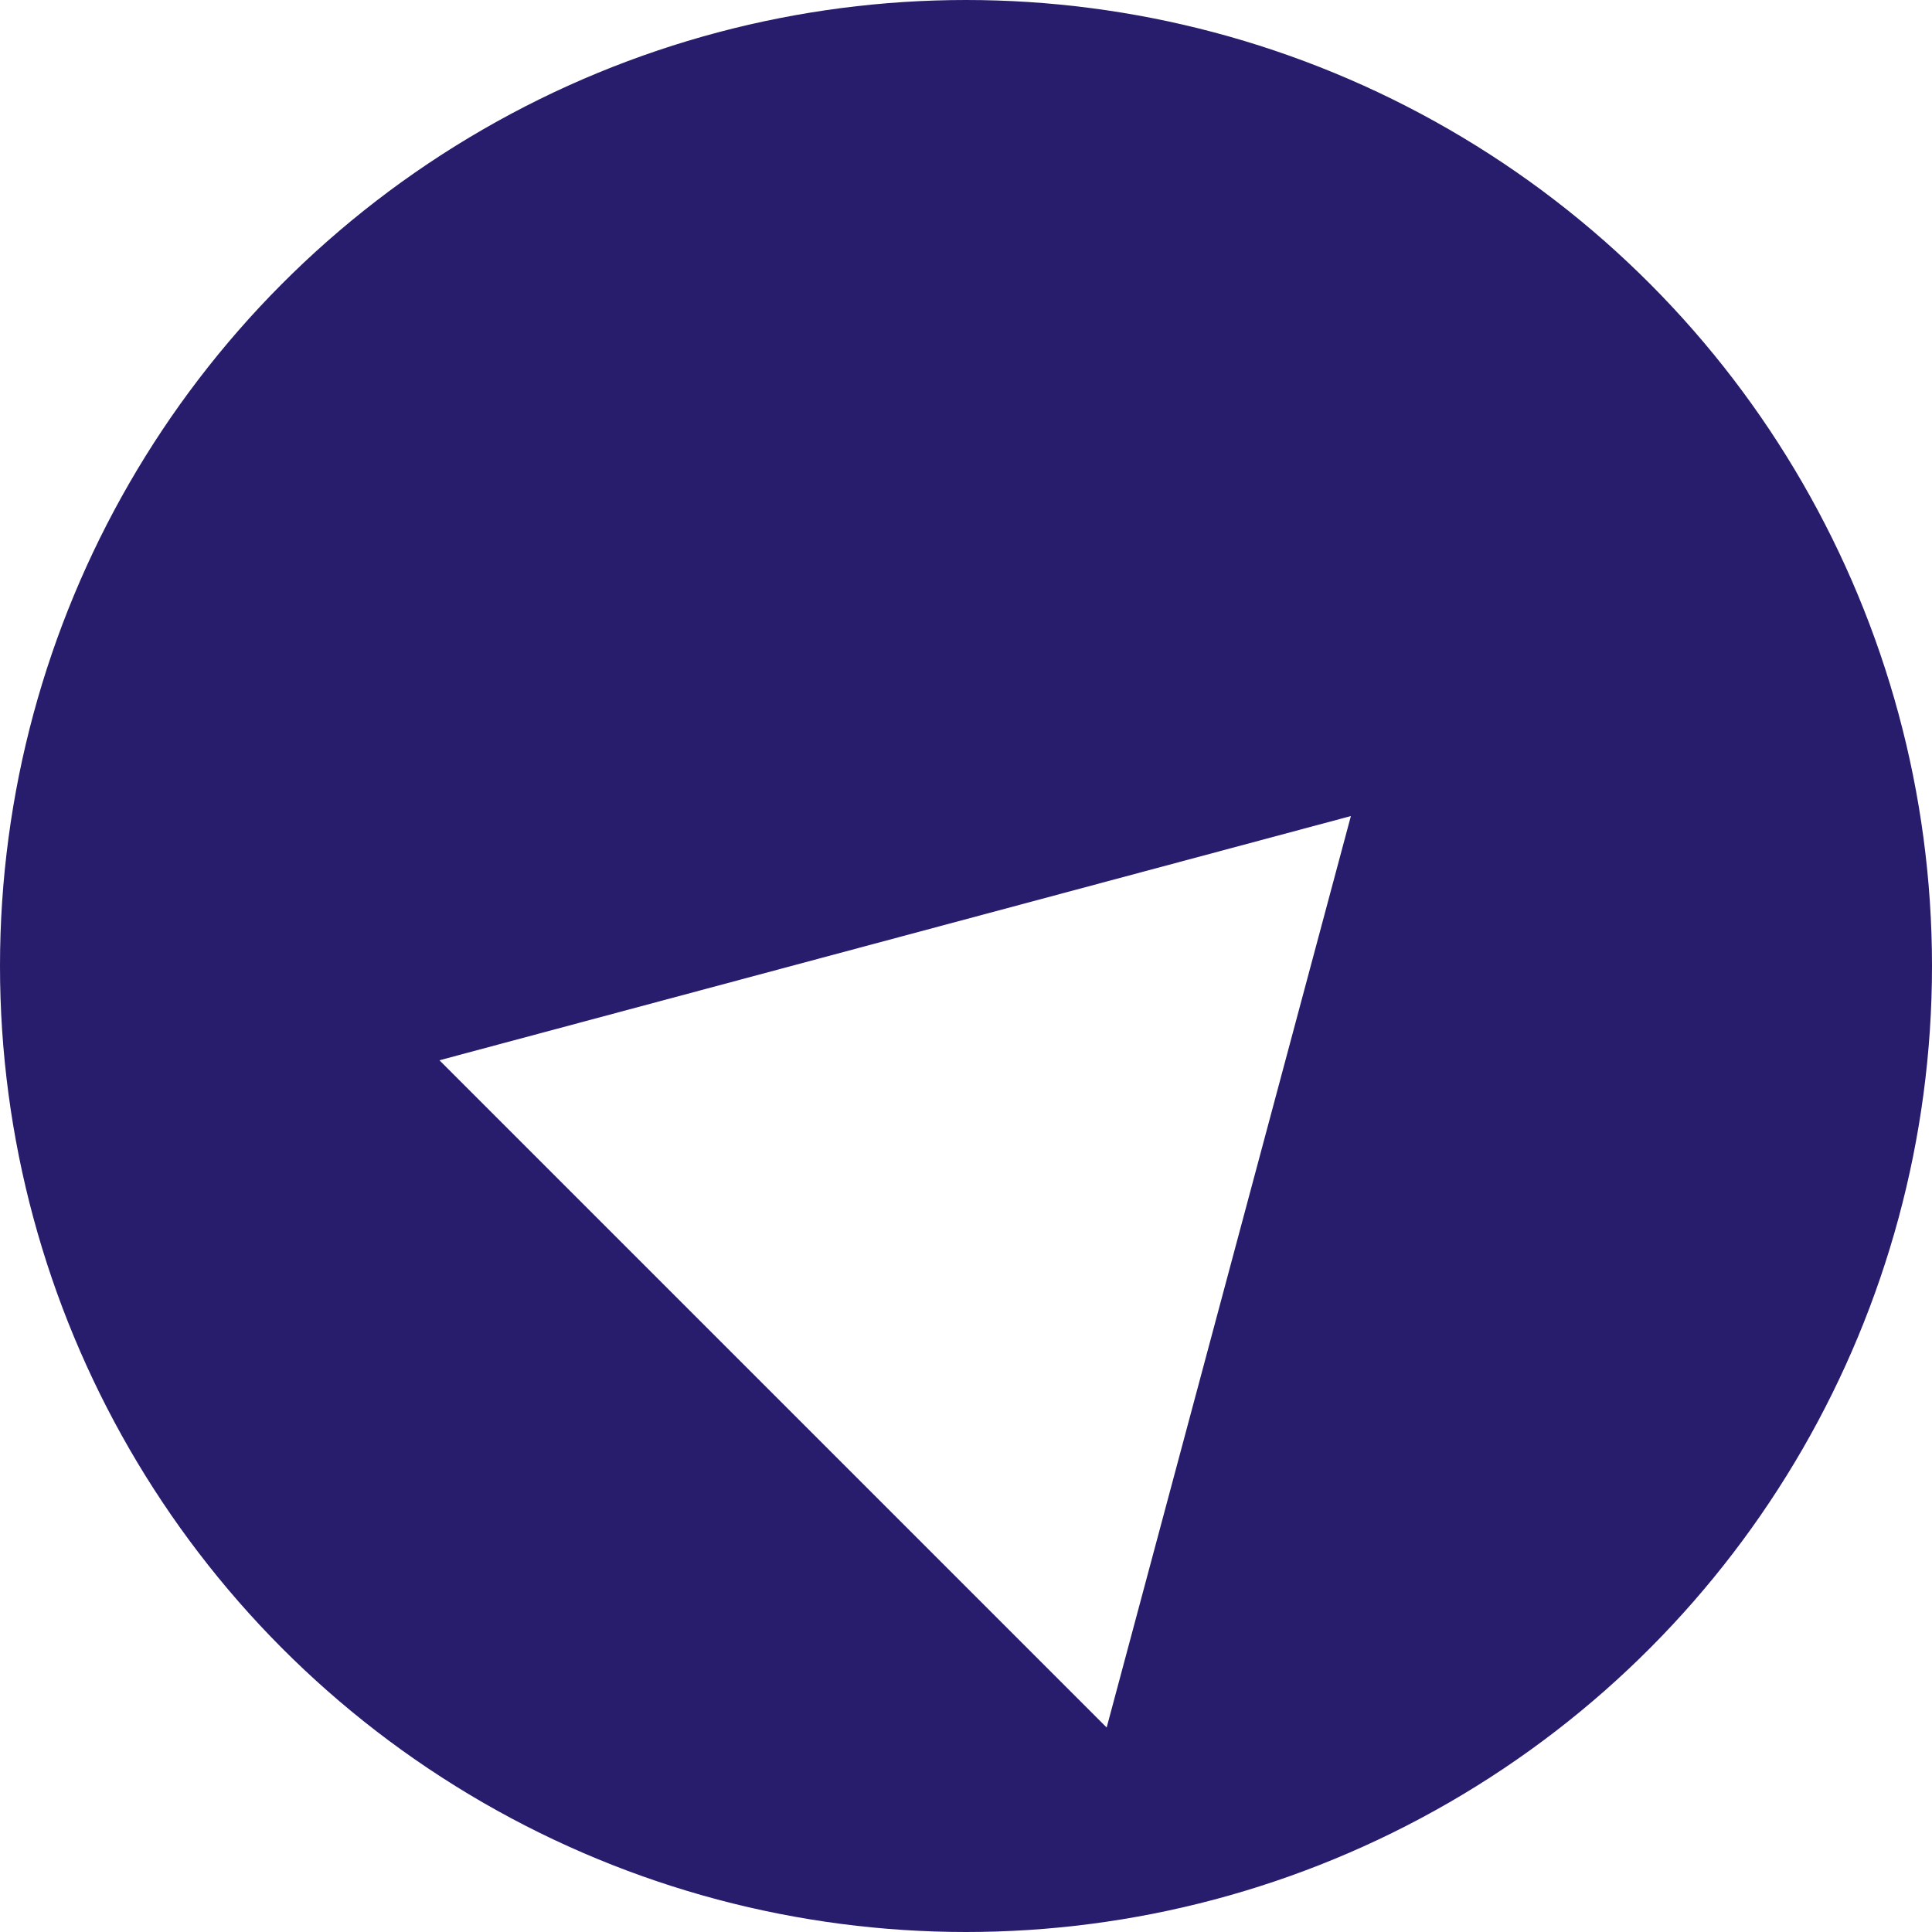 <svg width="410" height="410" viewBox="0 0 410 410" fill="none" xmlns="http://www.w3.org/2000/svg">
  <circle cx="205" cy="205" r="202.5" fill="#281C6C" stroke="#281C6C" stroke-width="5"/>
  <g filter="url(#filter0_d_39_17)">
  <path d="M93.257 175.007L286.68 123.179L234.852 316.603L93.257 175.007Z" fill="white"/>
  </g>
  <defs>
  <filter id="filter0_d_39_17" x="65.556" y="123.179" width="248.824" height="271.123" filterUnits="userSpaceOnUse" color-interpolation-filters="sRGB">
  <feFlood flood-opacity="0" result="BackgroundImageFix"/>
  <feColorMatrix in="SourceAlpha" type="matrix" values="0 0 0 0 0 0 0 0 0 0 0 0 0 0 0 0 0 0 127 0" result="hardAlpha"/>
  <feOffset dy="50"/>
  <feGaussianBlur stdDeviation="13.85"/>
  <feComposite in2="hardAlpha" operator="out"/>
  <feColorMatrix type="matrix" values="0 0 0 0 0 0 0 0 0 0 0 0 0 0 0 0 0 0 0.25 0"/>
  <feBlend mode="normal" in2="BackgroundImageFix" result="effect1_dropShadow_39_17"/>
  <feBlend mode="normal" in="SourceGraphic" in2="effect1_dropShadow_39_17" result="shape"/>
  </filter>
  </defs>
  </svg>
  